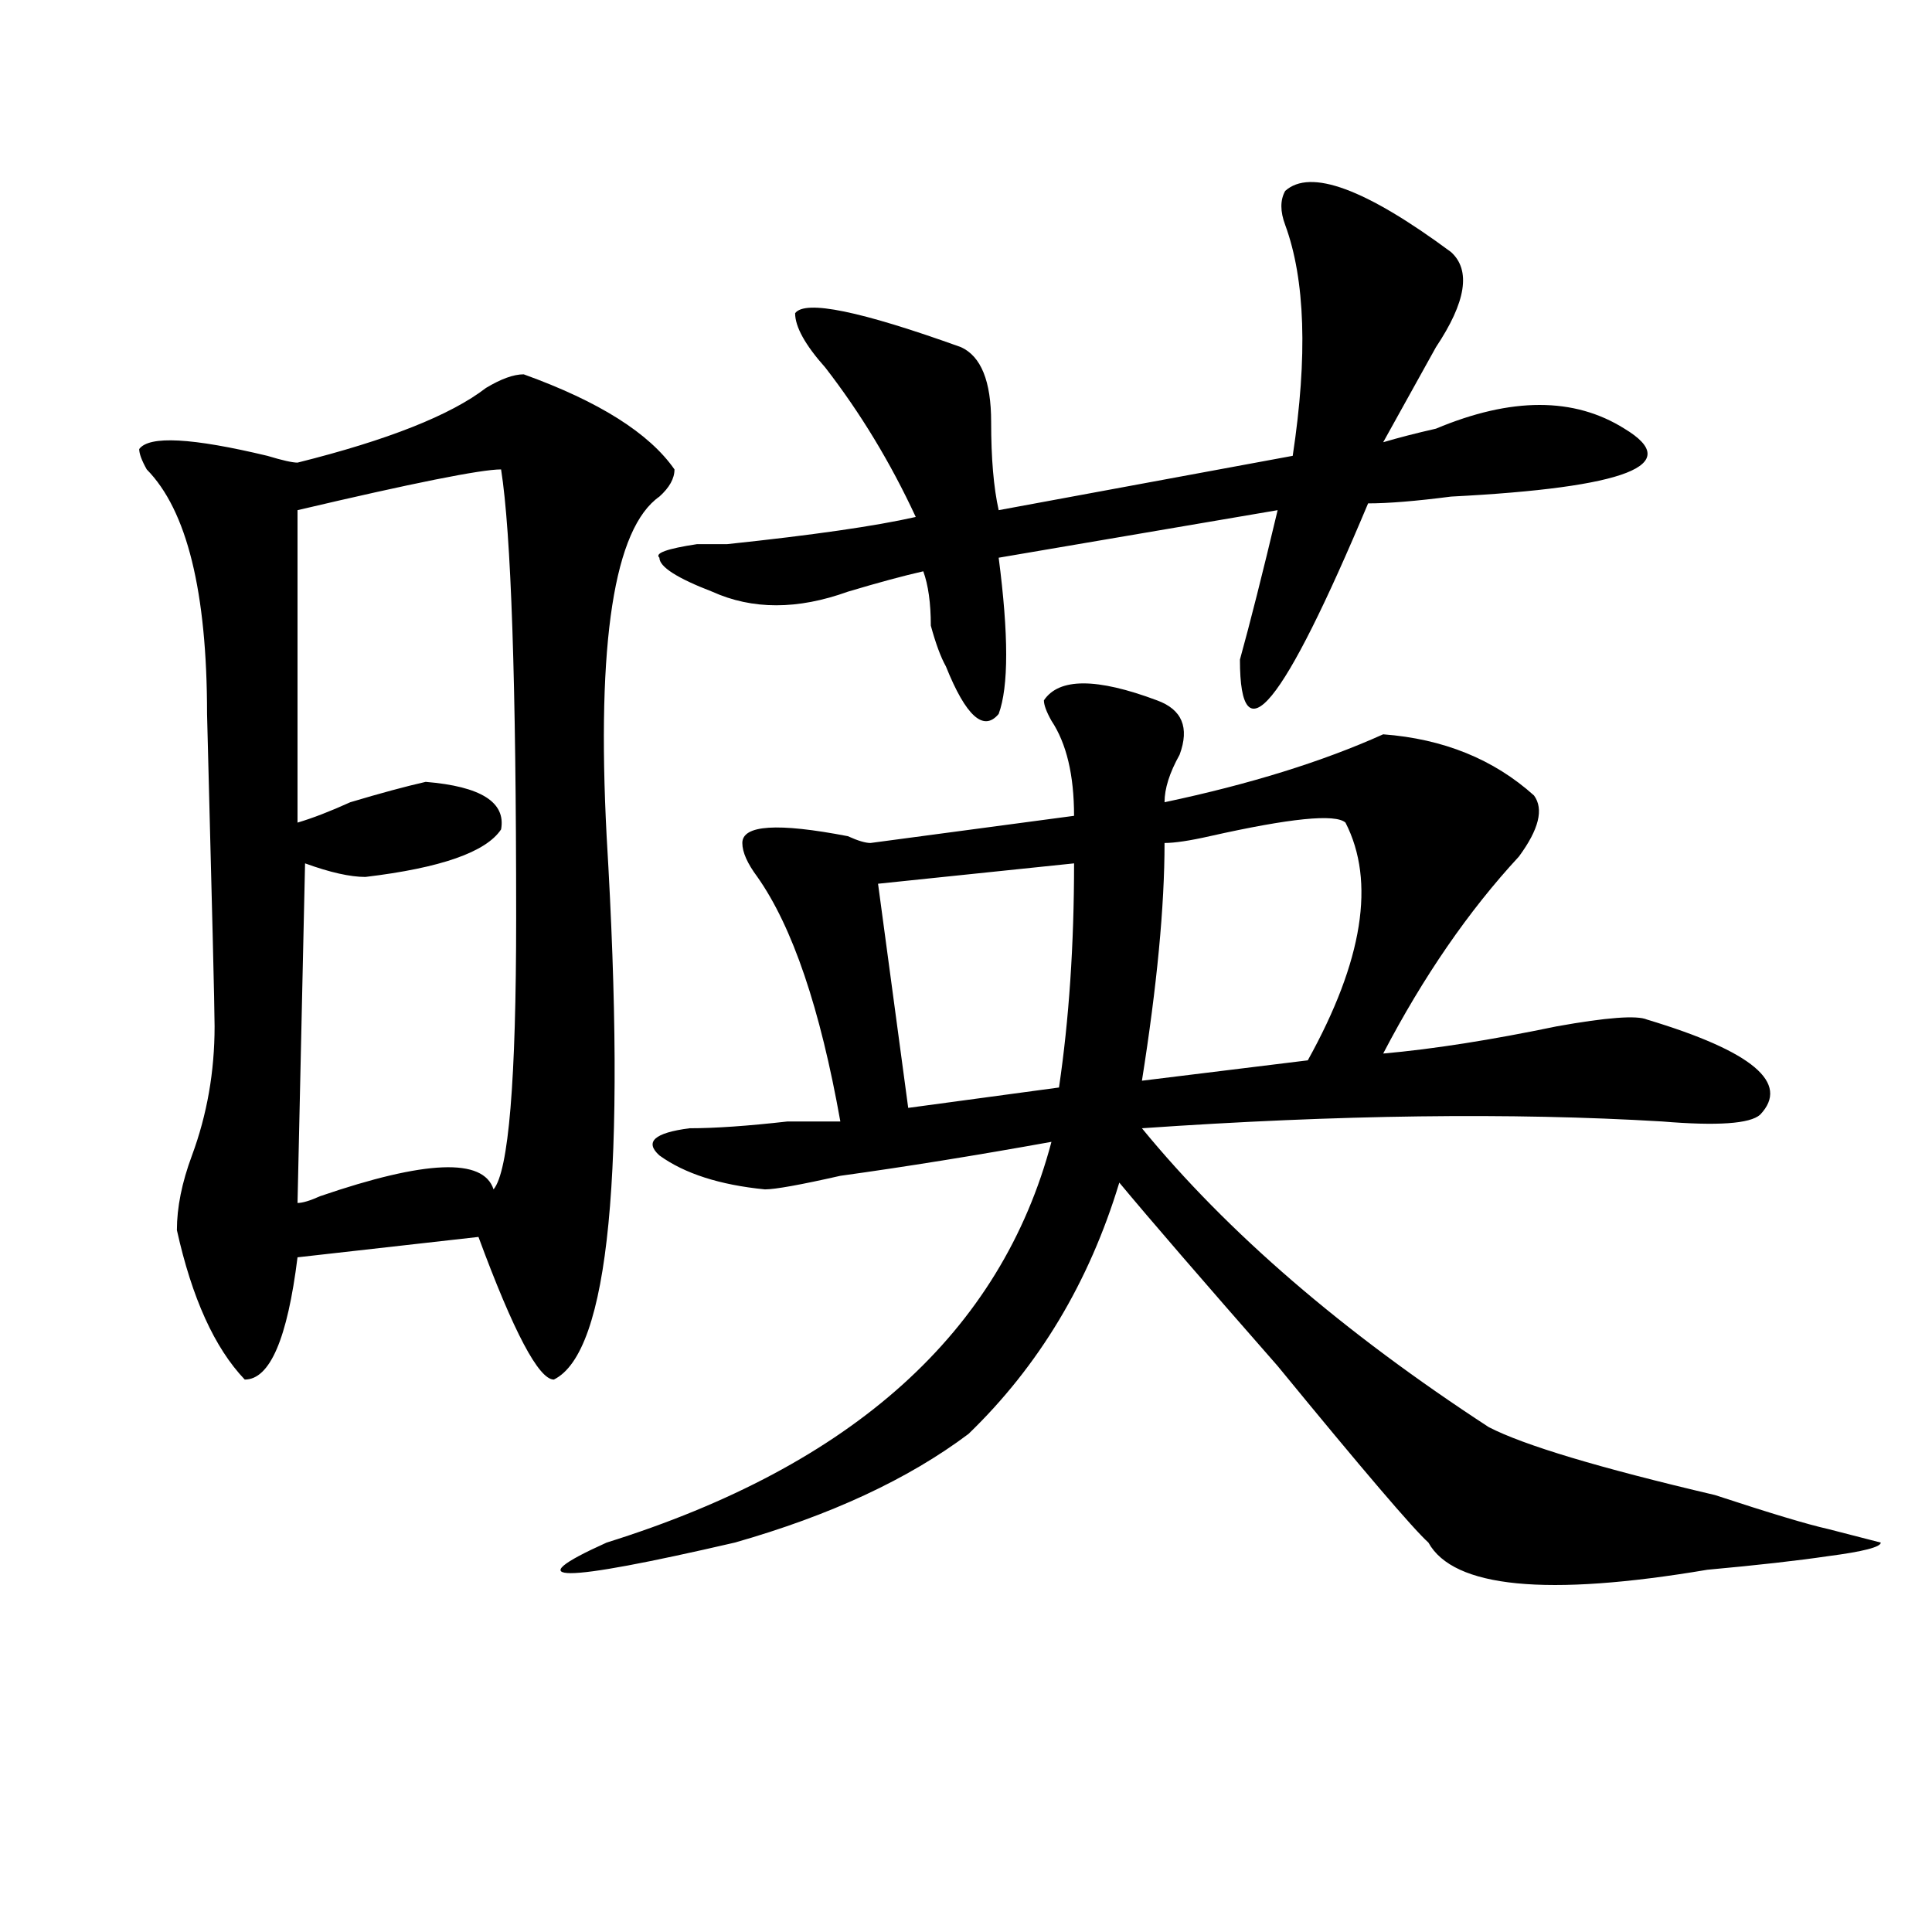 <?xml version="1.0" encoding="utf-8"?>
<!-- Generator: Adobe Illustrator 16.0.0, SVG Export Plug-In . SVG Version: 6.00 Build 0)  -->
<!DOCTYPE svg PUBLIC "-//W3C//DTD SVG 1.1//EN" "http://www.w3.org/Graphics/SVG/1.1/DTD/svg11.dtd">
<svg version="1.1" id="图层_1" xmlns="http://www.w3.org/2000/svg" xmlns:xlink="http://www.w3.org/1999/xlink" x="0px" y="0px"
	 width="1000px" height="1000px" viewBox="0 0 1000 1000" enable-background="new 0 0 1000 1000" xml:space="preserve">
<path d="M271.066,193.75c39.023,14.063,64.998,30.487,78.047,49.219c0,4.725-2.622,9.394-7.805,14.063
	c-23.414,16.425-32.561,75.037-27.316,175.781c10.365,173.475,1.28,267.188-27.316,281.25c-7.805,0-20.854-24.609-39.023-73.828
	l-93.656,10.547c-5.244,42.188-14.329,63.281-27.316,63.281c-15.609-16.369-27.316-42.188-35.121-77.344
	c0-11.7,2.561-24.609,7.805-38.672c7.805-21.094,11.707-43.341,11.707-66.797c0-9.338-1.342-63.281-3.902-161.719
	c0-63.281-10.427-105.469-31.219-126.563c-2.622-4.669-3.902-8.185-3.902-10.547c5.183-7.031,27.316-5.822,66.34,3.516
	c7.805,2.362,12.987,3.516,15.609,3.516c46.828-11.7,79.327-24.609,97.559-38.672C259.359,196.112,265.822,193.75,271.066,193.75z
	 M259.359,242.969c-10.427,0-45.548,7.031-105.363,21.094v161.719c7.805-2.307,16.89-5.822,27.316-10.547
	c15.609-4.669,28.597-8.185,39.023-10.547c28.597,2.362,41.584,10.547,39.023,24.609c-7.805,11.756-31.219,19.94-70.242,24.609
	c-7.805,0-18.231-2.307-31.219-7.031l-3.902,175.781c2.561,0,6.463-1.153,11.707-3.516c54.633-18.731,84.51-19.885,89.754-3.516
	c7.805-9.338,11.707-56.25,11.707-140.625C267.164,353.162,264.542,275.818,259.359,242.969z M598.863,362.5
	c12.987,4.725,16.89,14.063,11.707,28.125c-5.244,9.394-7.805,17.578-7.805,24.609c44.206-9.338,81.949-21.094,113.168-35.156
	c31.219,2.362,57.193,12.909,78.047,31.641c5.183,7.031,2.561,17.578-7.805,31.641c-26.036,28.125-49.45,62.128-70.242,101.953
	c25.975-2.307,55.913-7.031,89.754-14.063c25.975-4.669,41.584-5.822,46.828-3.516c54.633,16.425,74.145,32.85,58.535,49.219
	c-5.244,4.725-22.134,5.878-50.73,3.516c-78.047-4.669-167.801-3.516-269.262,3.516c44.206,53.943,104.021,105.469,179.508,154.688
	c18.17,9.394,57.193,21.094,117.07,35.156c28.597,9.394,48.108,15.271,58.535,17.578l27.316,7.031c0,2.307-9.146,4.669-27.316,7.031
	c-15.609,2.307-36.463,4.669-62.438,7.031c-83.291,14.063-131.399,9.338-144.387-14.063c-7.805-7.031-33.841-37.463-78.047-91.406
	c-39.023-44.494-66.34-76.135-81.949-94.922c-15.609,51.581-41.646,94.922-78.047,130.078
	c-31.219,23.456-71.584,42.188-120.973,56.25c-91.096,21.094-113.168,21.094-66.34,0
	c127.436-39.825,204.202-108.984,230.238-207.422c-39.023,7.031-75.486,12.909-109.266,17.578
	c-20.854,4.725-33.841,7.031-39.023,7.031c-23.414-2.307-41.646-8.185-54.633-17.578c-7.805-7.031-2.622-11.7,15.609-14.063
	c12.987,0,29.877-1.153,50.73-3.516c12.987,0,22.072,0,27.316,0c-10.427-58.557-24.756-100.744-42.926-126.563
	c-5.244-7.031-7.805-12.854-7.805-17.578c0-9.338,18.17-10.547,54.633-3.516c5.183,2.362,9.085,3.516,11.707,3.516l105.363-14.063
	c0-21.094-3.902-37.463-11.707-49.219c-2.622-4.669-3.902-8.185-3.902-10.547C548.133,350.8,567.645,350.8,598.863,362.5z
	 M665.203,98.828c12.987-11.7,41.584-1.153,85.852,31.641c10.365,9.394,7.805,25.818-7.805,49.219
	c-10.427,18.787-19.512,35.156-27.316,49.219c7.805-2.307,16.89-4.669,27.316-7.031c39.023-16.369,71.522-16.369,97.559,0
	c31.219,18.787,1.28,30.487-89.754,35.156c-18.231,2.362-32.561,3.516-42.926,3.516c-44.268,105.469-66.34,132.44-66.34,80.859
	c5.183-18.731,11.707-44.494,19.512-77.344l-144.387,24.609c5.183,39.881,5.183,66.797,0,80.859
	c-7.805,9.394-16.951,1.209-27.316-24.609c-2.622-4.669-5.244-11.7-7.805-21.094c0-11.7-1.342-21.094-3.902-28.125
	c-10.427,2.362-23.414,5.878-39.023,10.547c-26.036,9.394-49.45,9.394-70.242,0c-18.231-7.031-27.316-12.854-27.316-17.578
	c-2.622-2.307,3.902-4.669,19.512-7.031c2.561,0,7.805,0,15.609,0c44.206-4.669,76.705-9.338,97.559-14.063
	c-13.049-28.125-28.658-53.888-46.828-77.344c-10.427-11.7-15.609-21.094-15.609-28.125c5.183-7.031,33.779-1.153,85.852,17.578
	c10.365,4.725,15.609,17.578,15.609,38.672c0,18.787,1.28,34.003,3.902,45.703l152.191-28.125
	c7.805-51.525,6.463-91.406-3.902-119.531C662.581,109.375,662.581,103.553,665.203,98.828z M555.938,446.875l-101.461,10.547
	l15.609,116.016l78.047-10.547C553.315,527.734,555.938,489.063,555.938,446.875z M696.422,425.781
	c-5.244-4.669-28.658-2.307-70.242,7.031c-10.427,2.362-18.231,3.516-23.414,3.516c0,32.85-3.902,73.828-11.707,123.047
	l85.852-10.547C705.507,497.303,712.031,456.269,696.422,425.781z"/>
</svg>
